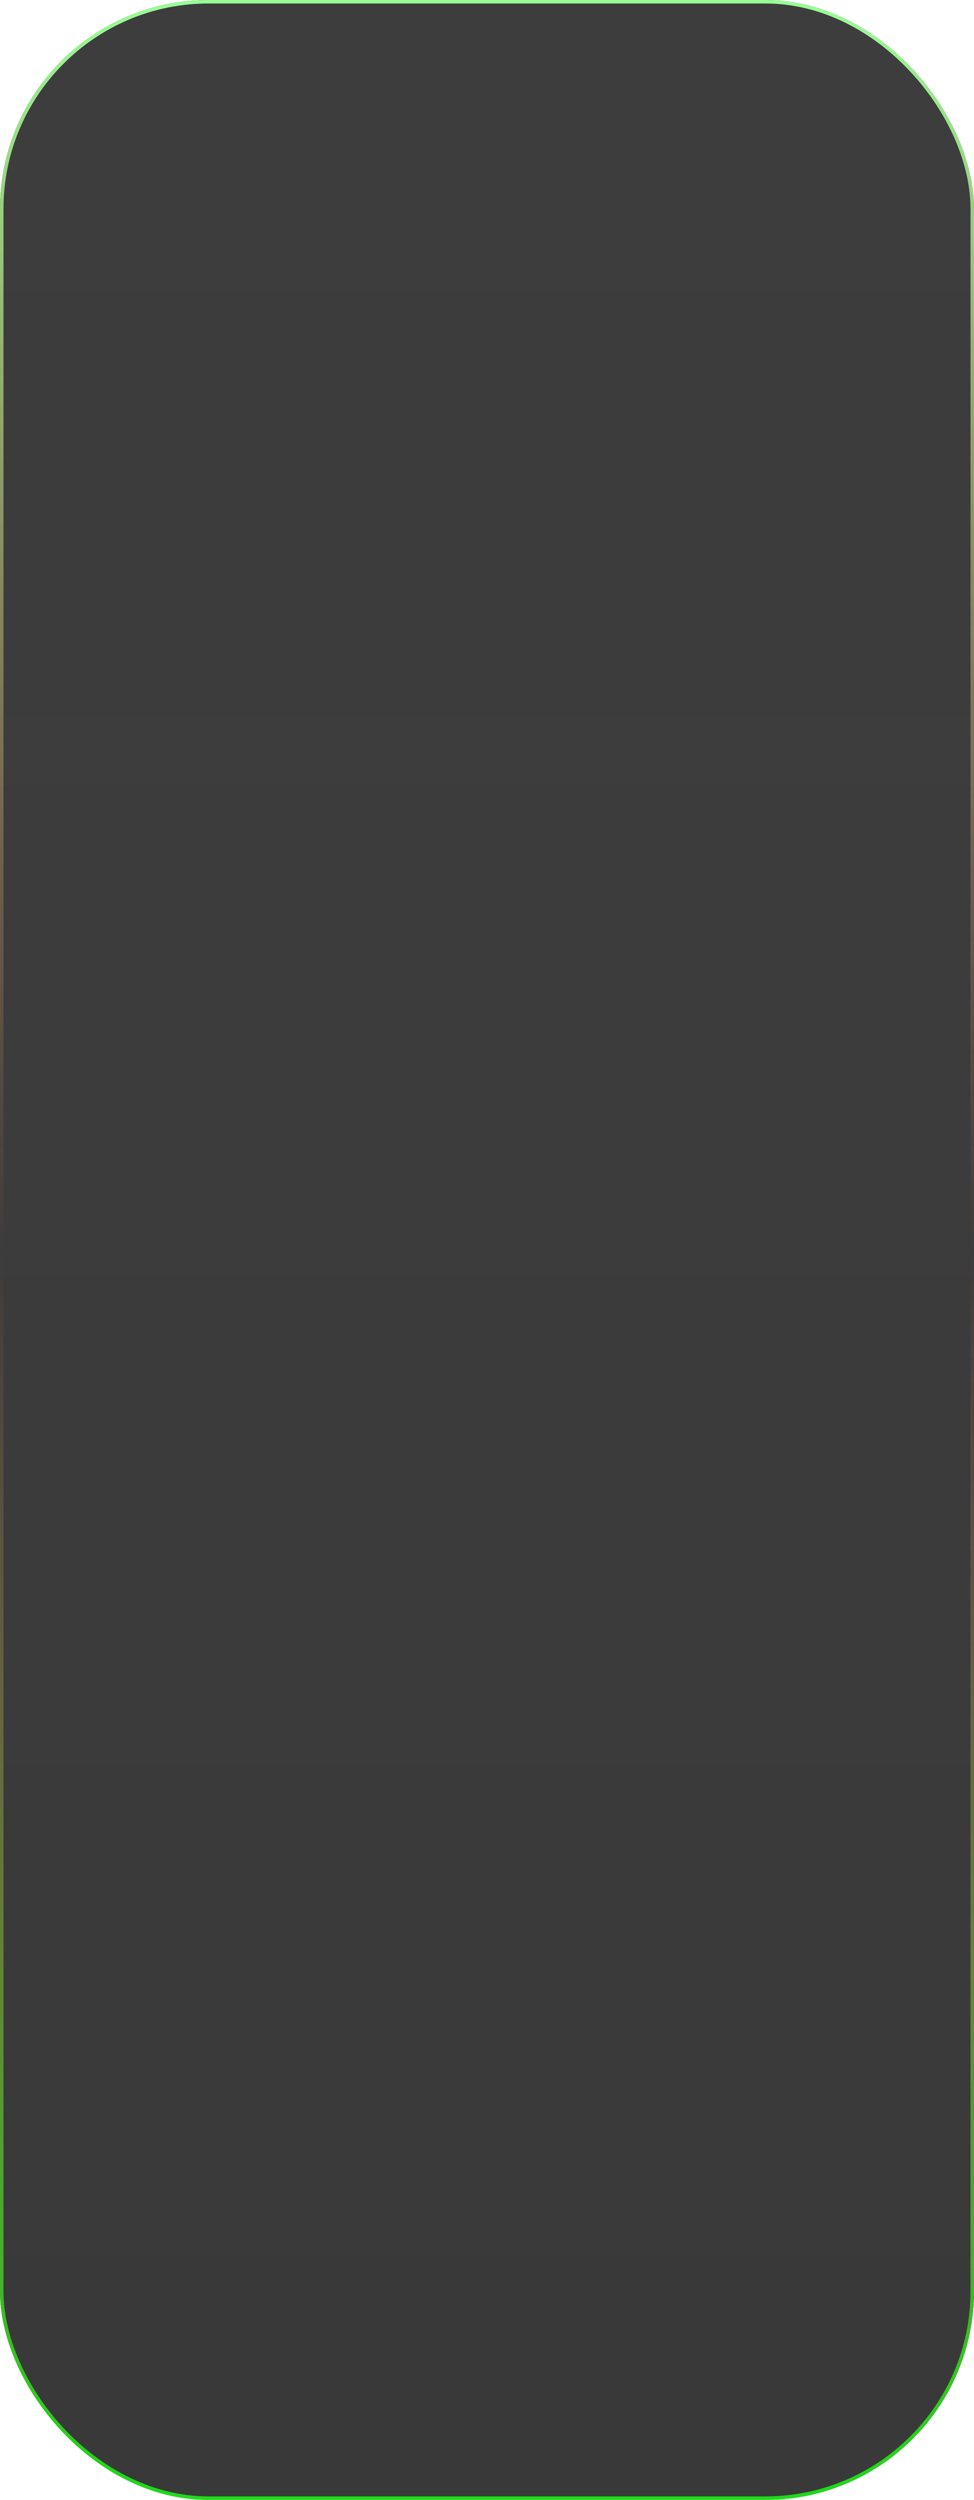 <?xml version="1.0" encoding="UTF-8"?> <svg xmlns="http://www.w3.org/2000/svg" width="280" height="718" viewBox="0 0 280 718" fill="none"> <g filter="url(#filter0_b_166_25)"> <rect width="280" height="718" rx="60" fill="url(#paint0_linear_166_25)" fill-opacity="0.8"></rect> <rect x="0.5" y="0.5" width="279" height="717" rx="59.5" stroke="url(#paint1_linear_166_25)"></rect> </g> <defs> <filter id="filter0_b_166_25" x="-184" y="-184" width="648" height="1086" filterUnits="userSpaceOnUse" color-interpolation-filters="sRGB"> <feFlood flood-opacity="0" result="BackgroundImageFix"></feFlood> <feGaussianBlur in="BackgroundImageFix" stdDeviation="92"></feGaussianBlur> <feComposite in2="SourceAlpha" operator="in" result="effect1_backgroundBlur_166_25"></feComposite> <feBlend mode="normal" in="SourceGraphic" in2="effect1_backgroundBlur_166_25" result="shape"></feBlend> </filter> <linearGradient id="paint0_linear_166_25" x1="140" y1="0" x2="140" y2="718" gradientUnits="userSpaceOnUse"> <stop stop-color="#070707"></stop> <stop offset="0" stop-color="#070707" stop-opacity="0.975"></stop> <stop offset="1" stop-color="#070707"></stop> </linearGradient> <linearGradient id="paint1_linear_166_25" x1="140" y1="0" x2="140" y2="718" gradientUnits="userSpaceOnUse"> <stop stop-color="#98FF96"></stop> <stop offset="0.501" stop-color="#FF925B" stop-opacity="0"></stop> <stop offset="1" stop-color="#1CDC18"></stop> </linearGradient> </defs> </svg> 